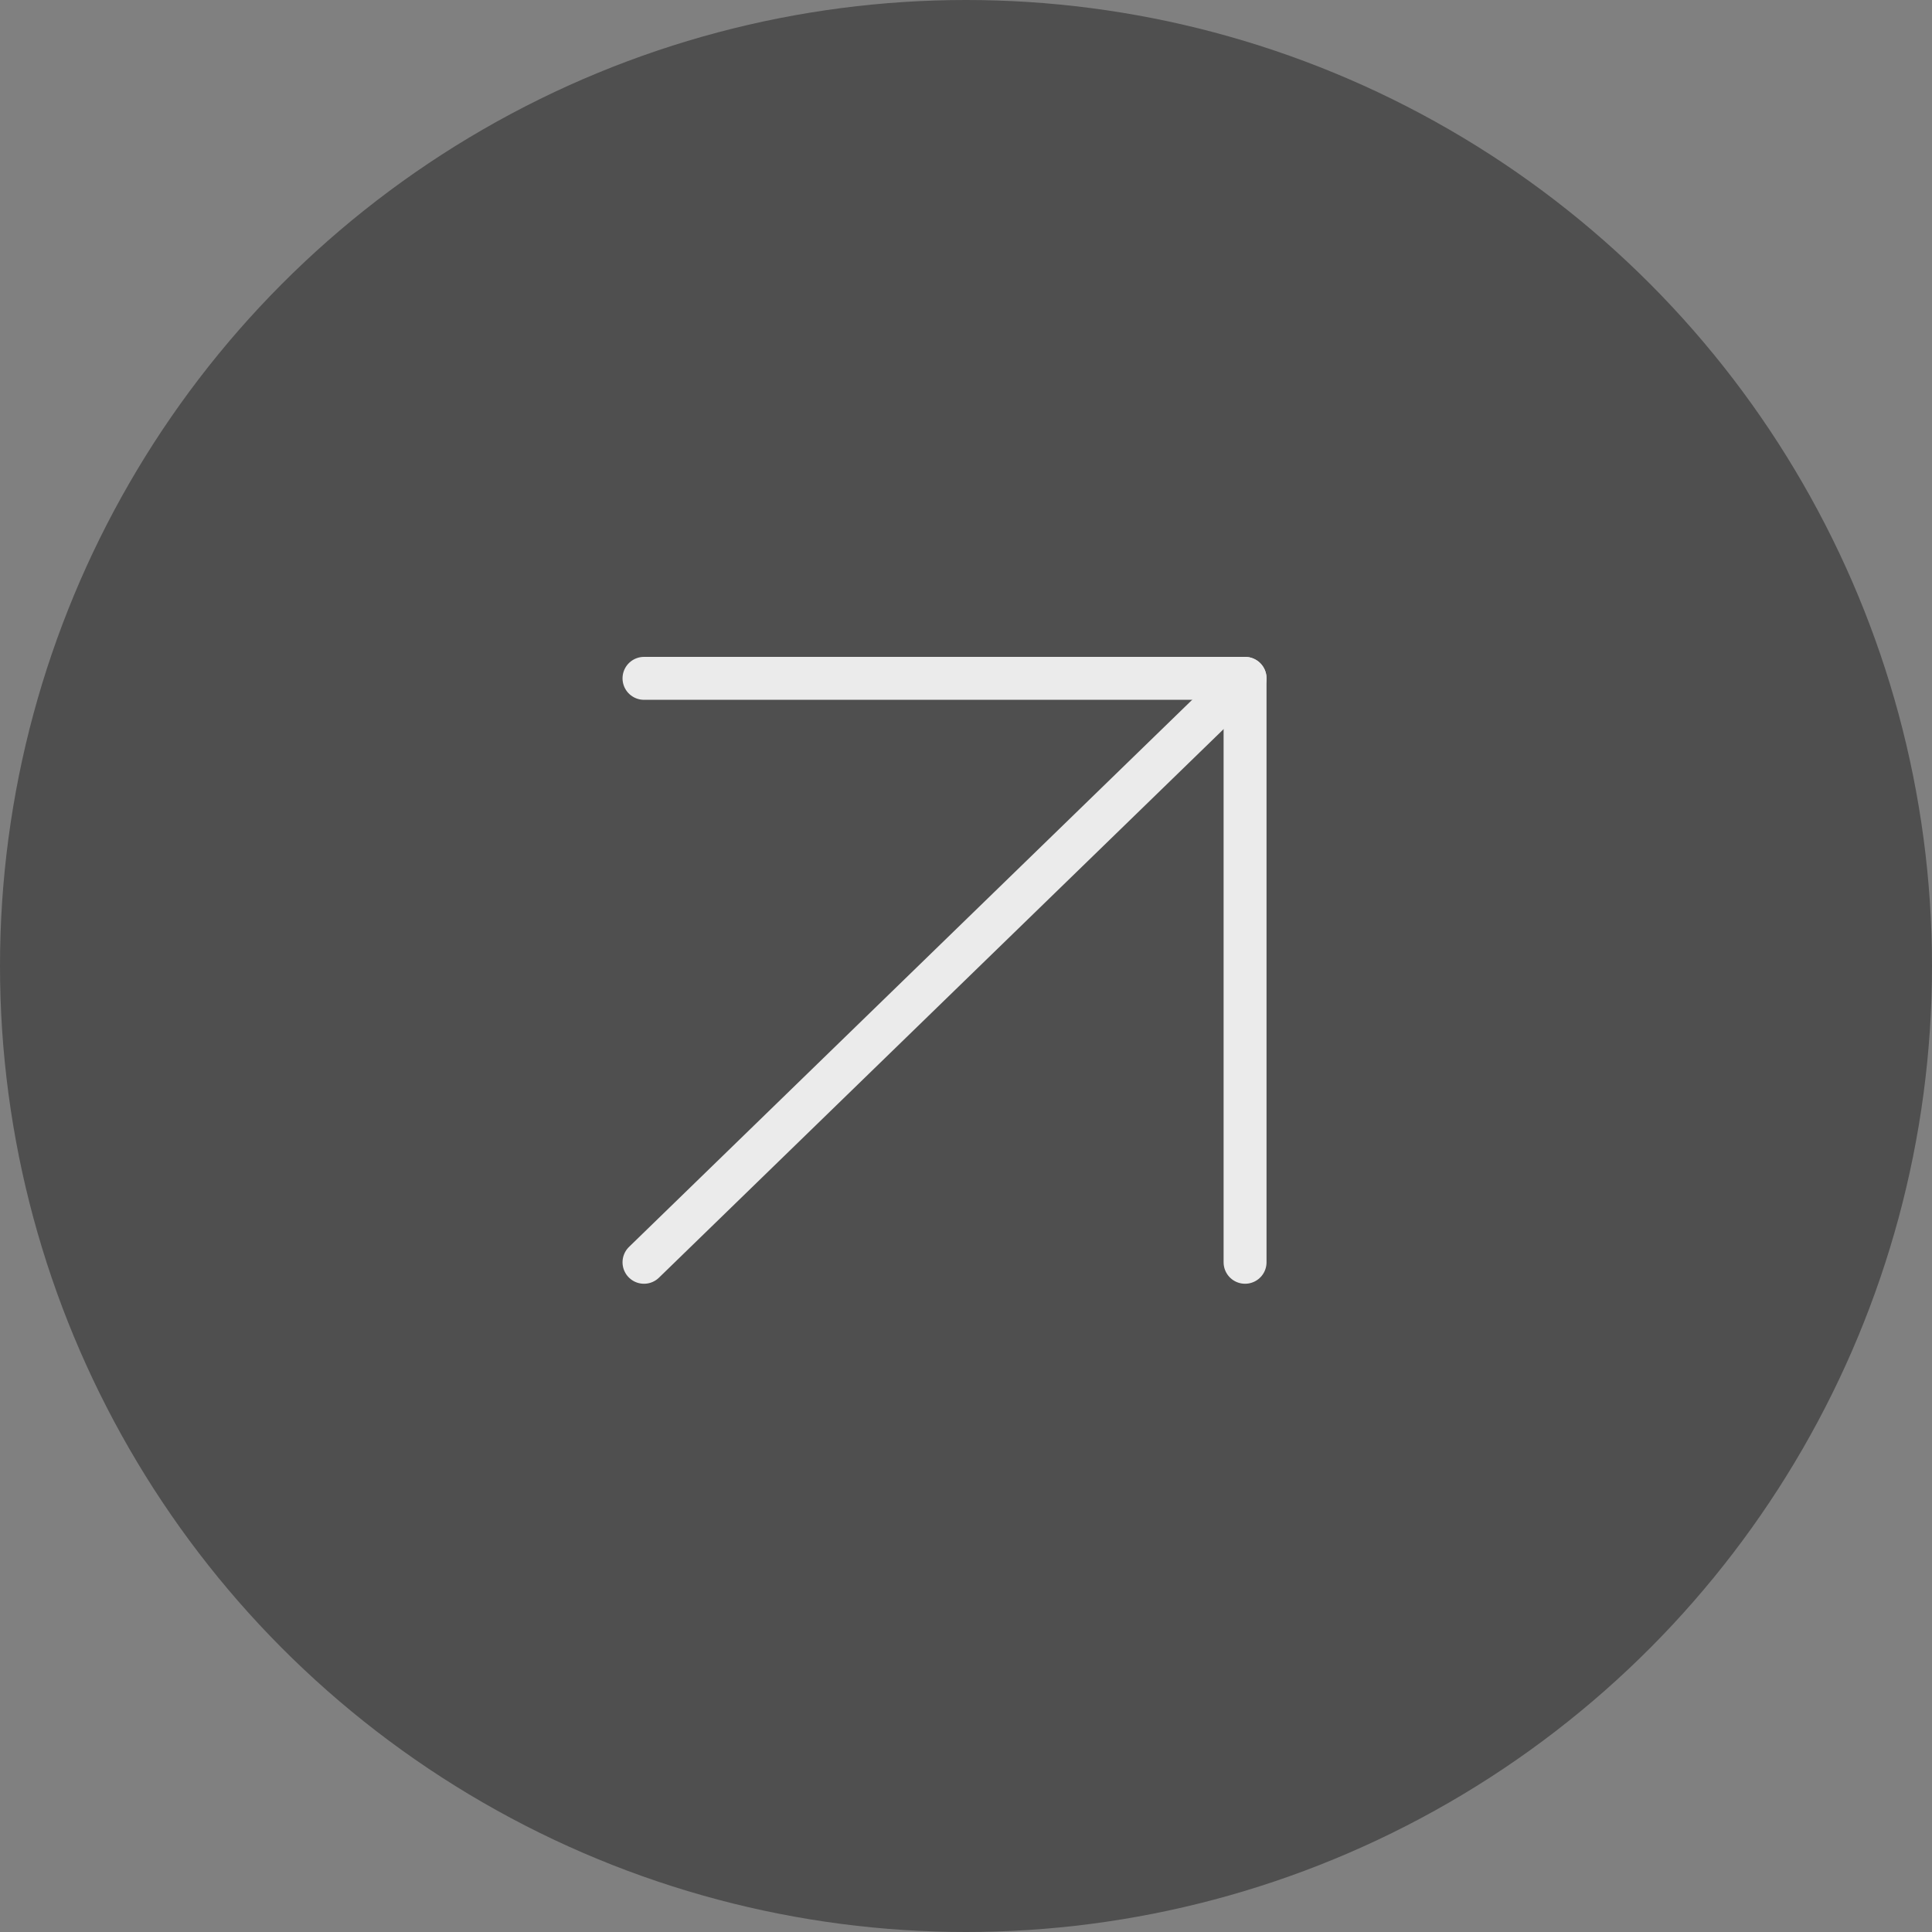 <?xml version="1.0" encoding="UTF-8"?> <svg xmlns="http://www.w3.org/2000/svg" width="45" height="45" viewBox="0 0 45 45" fill="none"><rect x="0" y="0" width="45" height="45" fill="#808080" stroke="none"/><circle cx="22.5" cy="22.5" r="22.5" fill="#4F4F4F"></circle><path d="M15 29.401L29 15.8" stroke="#EBEBEB" stroke-linecap="round" stroke-linejoin="round"></path><path d="M15 15.8L29 15.8L29 29.401" stroke="#EBEBEB" stroke-linecap="round" stroke-linejoin="round"></path></svg> 